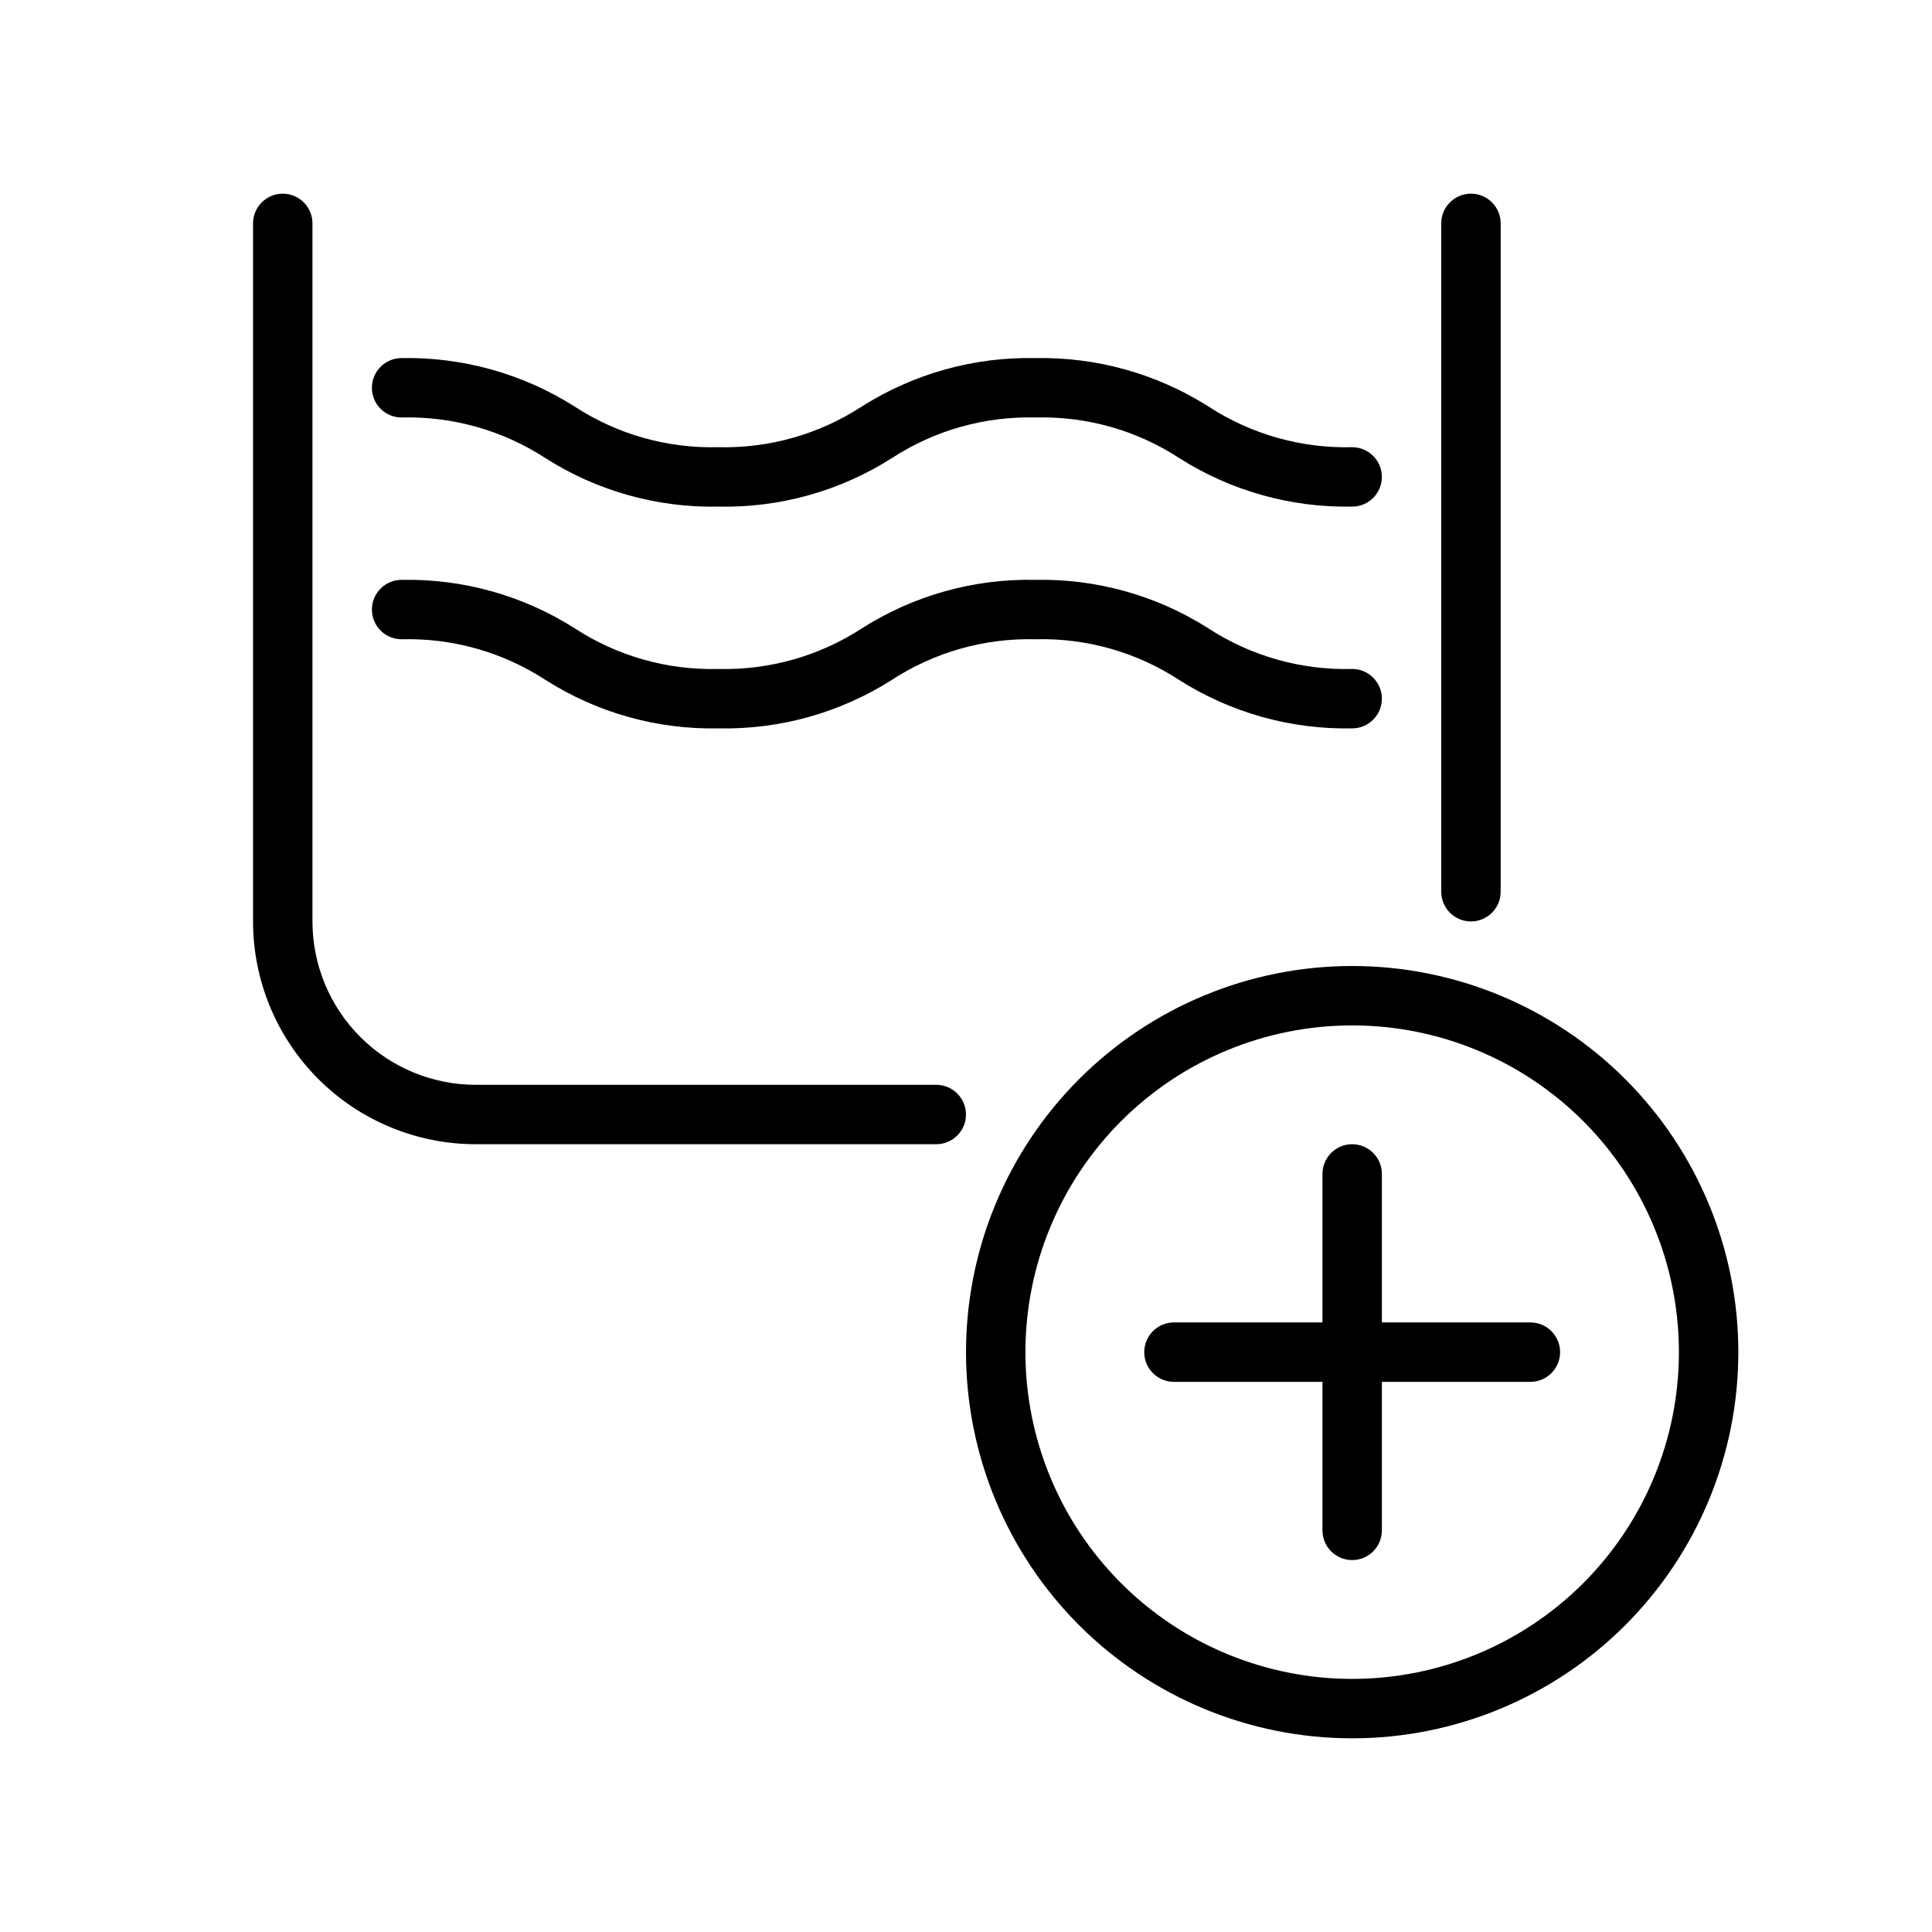 <?xml version="1.0" encoding="UTF-8"?>
<!-- Uploaded to: SVG Repo, www.svgrepo.com, Generator: SVG Repo Mixer Tools -->
<svg fill="#000000" width="800px" height="800px" version="1.1" viewBox="144 144 512 512" xmlns="http://www.w3.org/2000/svg">
 <g>
  <path d="m392.12 431.49h-122.02c-11.48 0-22.496-4.562-30.613-12.684-8.121-8.117-12.684-19.133-12.684-30.613v-184.99c0-4.348-3.523-7.875-7.871-7.875s-7.871 3.527-7.871 7.875v184.99c0 15.656 6.219 30.676 17.293 41.746 11.07 11.074 26.09 17.293 41.746 17.293h122.02c4.348 0 7.875-3.523 7.875-7.871s-3.527-7.871-7.875-7.871z"/>
  <path d="m533.82 388.19c2.086 0 4.09-0.832 5.566-2.305 1.477-1.477 2.305-3.481 2.305-5.566v-177.12c0-4.348-3.523-7.875-7.871-7.875-4.348 0-7.875 3.527-7.875 7.875v177.12c0 2.086 0.832 4.09 2.309 5.566 1.477 1.473 3.477 2.305 5.566 2.305z"/>
  <path d="m250.43 254.64c13.512-0.355 26.816 3.406 38.141 10.785 13.672 8.703 29.613 13.168 45.816 12.832 16.242 0.352 32.223-4.113 45.934-12.832 11.324-7.379 24.625-11.141 38.137-10.785 13.504-0.363 26.793 3.398 38.102 10.785 13.668 8.68 29.59 13.145 45.777 12.832 4.348 0 7.871-3.523 7.871-7.871 0-4.348-3.523-7.875-7.871-7.875-13.52 0.348-26.82-3.43-38.141-10.82-13.688-8.664-29.621-13.109-45.816-12.793-16.234-0.34-32.211 4.109-45.934 12.793-11.32 7.391-24.621 11.168-38.141 10.82-13.504 0.355-26.797-3.422-38.098-10.82-13.68-8.656-29.594-13.102-45.777-12.793-4.348 0-7.871 3.523-7.871 7.871 0 4.348 3.523 7.871 7.871 7.871z"/>
  <path d="m250.43 313.41c13.512-0.355 26.816 3.406 38.141 10.785 13.672 8.703 29.613 13.168 45.816 12.832 16.242 0.348 32.223-4.117 45.934-12.832 11.301-7.367 24.574-11.125 38.059-10.785 13.504-0.363 26.793 3.398 38.102 10.785 13.688 8.695 29.641 13.16 45.855 12.832 4.348 0 7.871-3.527 7.871-7.875 0-4.348-3.523-7.871-7.871-7.871-13.516 0.359-26.816-3.402-38.141-10.785-13.676-8.695-29.613-13.16-45.816-12.828-16.242-0.352-32.223 4.113-45.934 12.828-11.301 7.367-24.574 11.125-38.059 10.785-13.504 0.363-26.793-3.398-38.102-10.785-13.691-8.695-29.641-13.156-45.855-12.828-4.348 0-7.871 3.523-7.871 7.871s3.523 7.871 7.871 7.871z"/>
  <path d="m502.34 400c-27.141 0-53.172 10.781-72.363 29.973s-29.973 45.223-29.973 72.363c0 27.141 10.781 53.168 29.973 72.363 19.191 19.191 45.223 29.973 72.363 29.973 27.141 0 53.168-10.781 72.363-29.973 19.191-19.195 29.973-45.223 29.973-72.363 0-27.141-10.781-53.172-29.973-72.363-19.195-19.191-45.223-29.973-72.363-29.973zm0 188.93v-0.004c-22.969 0-44.992-9.121-61.23-25.359-16.238-16.242-25.363-38.266-25.363-61.23 0-22.969 9.125-44.992 25.363-61.23s38.262-25.363 61.23-25.363c22.965 0 44.988 9.125 61.23 25.363 16.238 16.238 25.359 38.262 25.359 61.23 0 22.965-9.121 44.988-25.359 61.23-16.242 16.238-38.266 25.359-61.23 25.359z"/>
  <path d="m549.57 494.46h-39.359v-39.359c0-4.348-3.523-7.871-7.871-7.871-4.348 0-7.875 3.523-7.875 7.871v39.359h-39.359c-4.348 0-7.871 3.527-7.871 7.875 0 4.348 3.523 7.871 7.871 7.871h39.359v39.359c0 4.348 3.527 7.871 7.875 7.871 4.348 0 7.871-3.523 7.871-7.871v-39.359h39.359c4.348 0 7.871-3.523 7.871-7.871 0-4.348-3.523-7.875-7.871-7.875z"/>
 </g>
</svg>